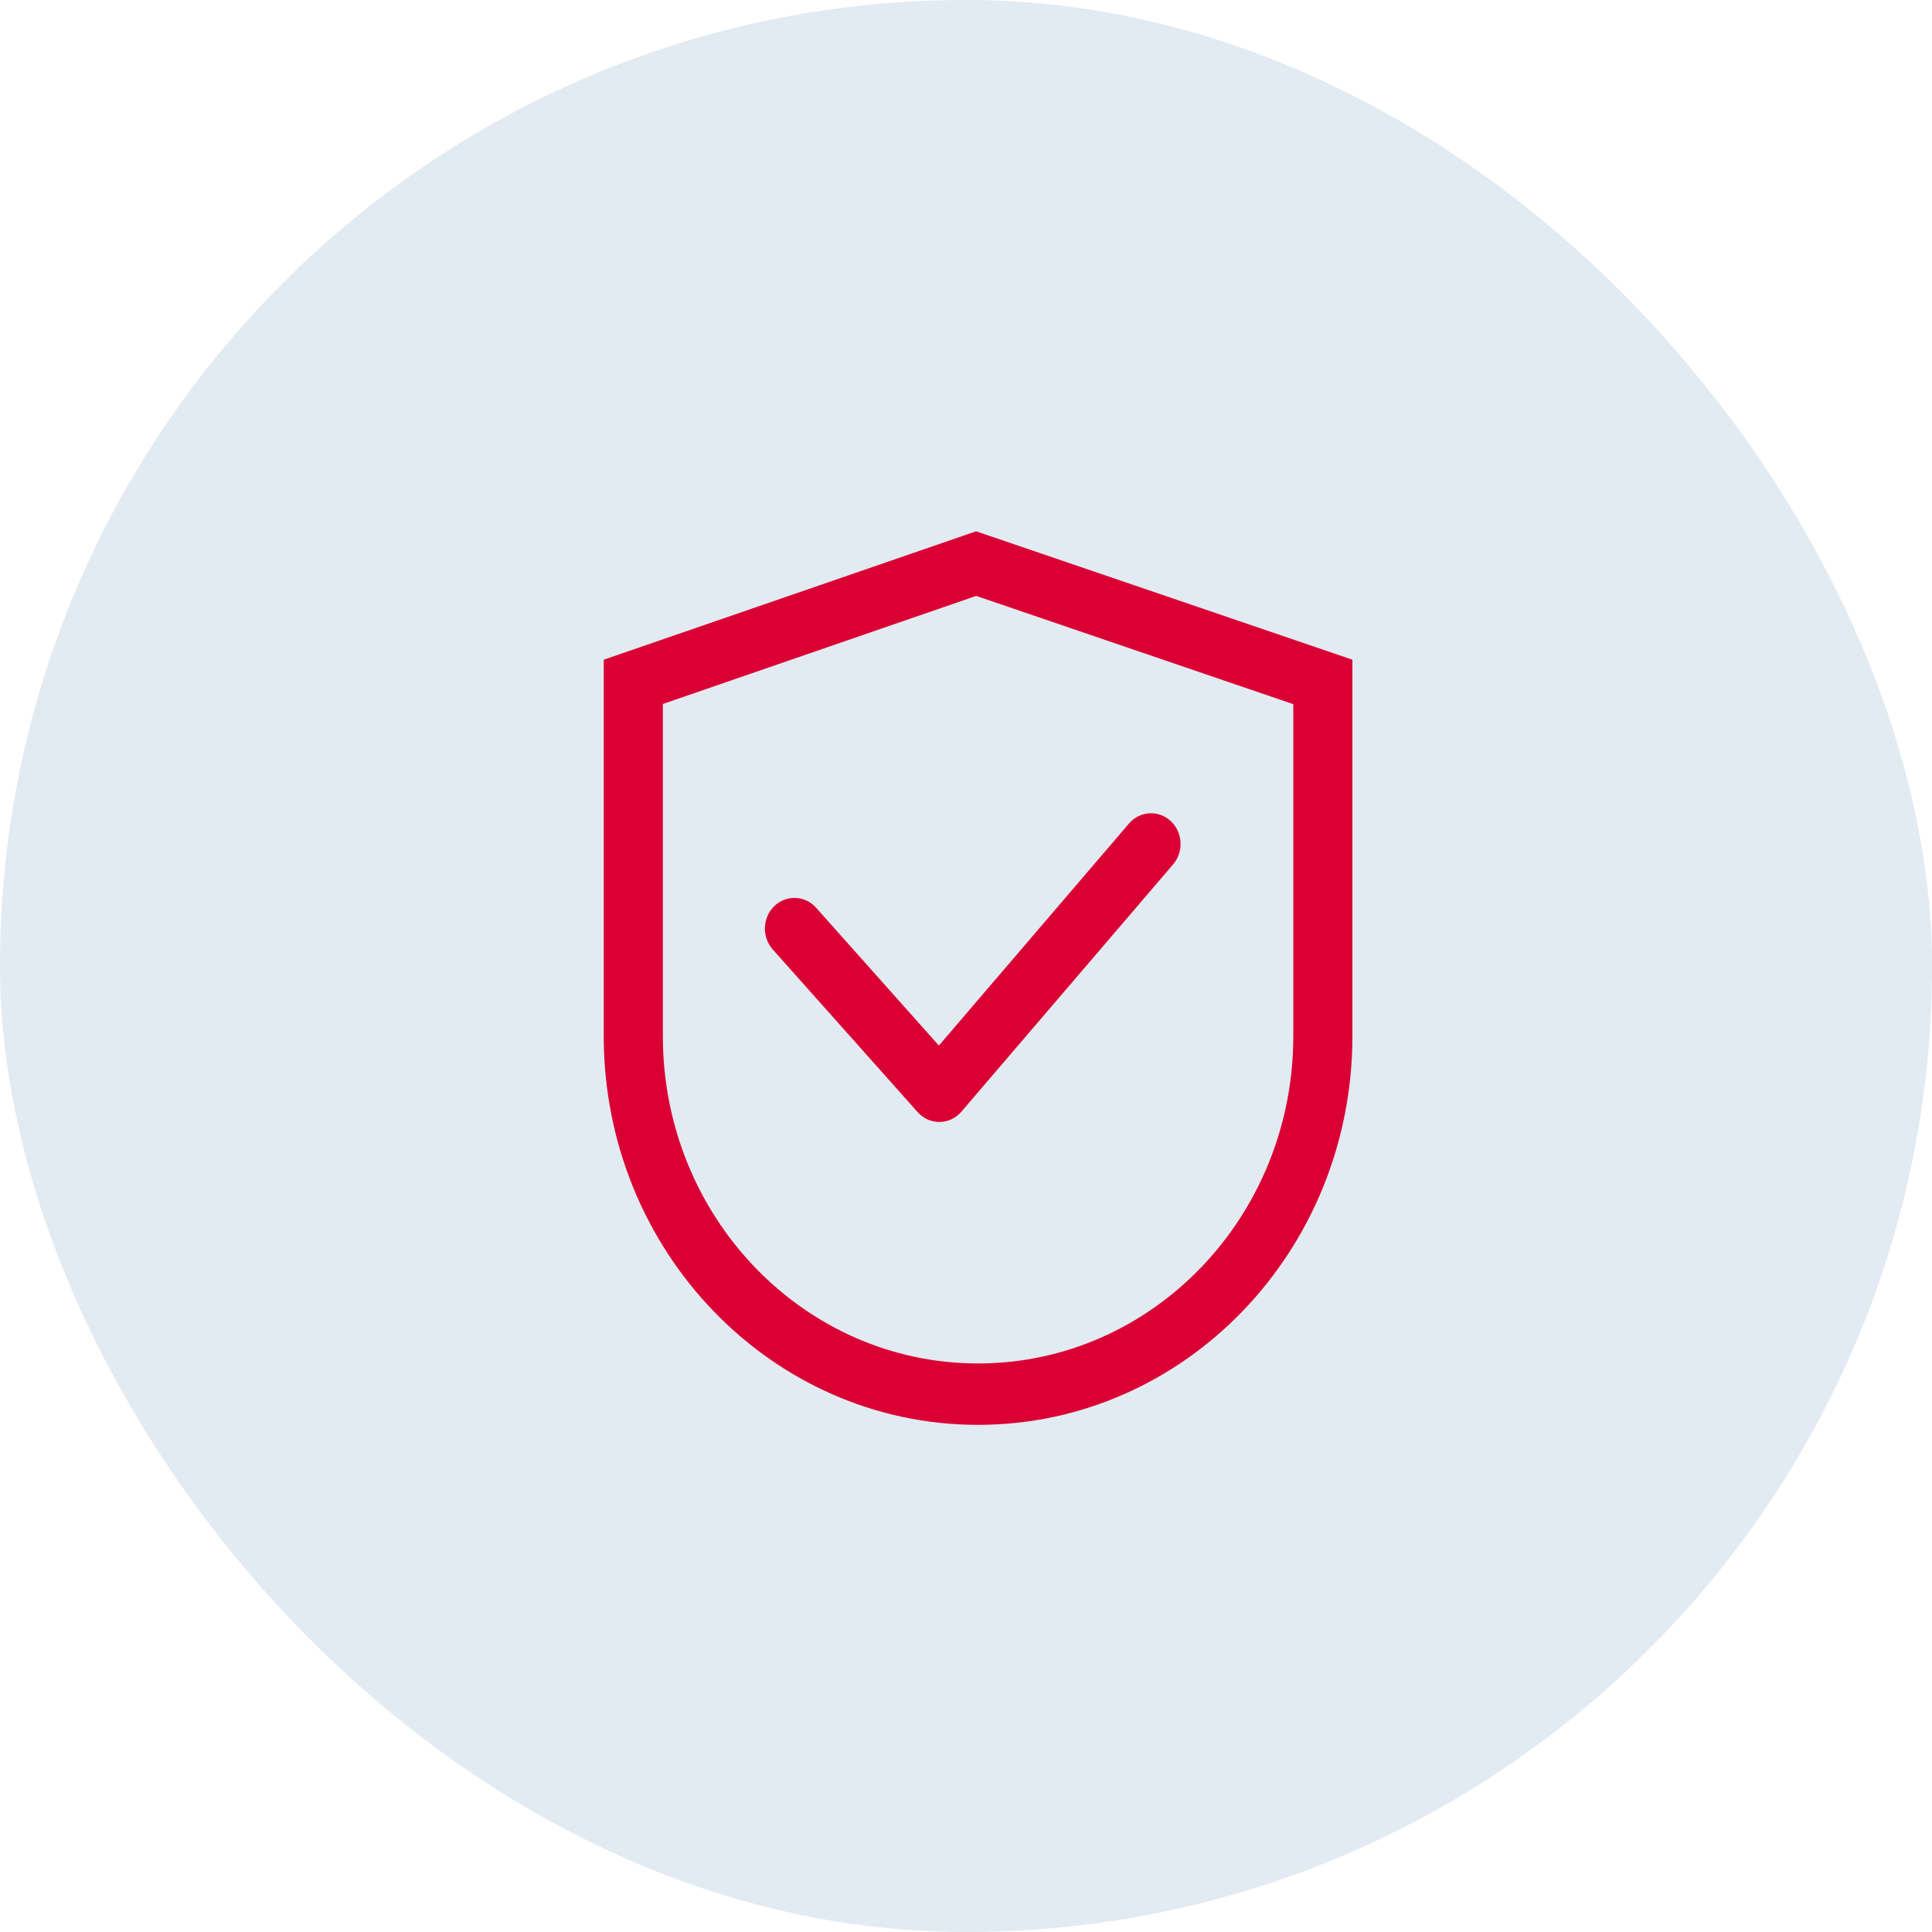 <?xml version="1.0" encoding="UTF-8"?> <svg xmlns="http://www.w3.org/2000/svg" width="80" height="80" viewBox="0 0 80 80" fill="none"><rect width="80" height="80" rx="40" fill="#E2EAF2"></rect><path d="M27.447 29.15V42.903C27.447 50.39 33.292 56.458 40.5 56.458C47.708 56.458 53.553 50.39 53.553 42.903V29.158L40.422 24.675L27.447 29.15ZM40.418 22L56 27.317V42.903C56 51.792 49.06 59 40.5 59C31.94 59 25 51.792 25 42.903V27.317L40.418 22ZM48.476 33.997C48.357 33.886 48.217 33.801 48.065 33.746C47.913 33.691 47.751 33.668 47.59 33.678C47.428 33.688 47.271 33.73 47.126 33.803C46.981 33.876 46.852 33.978 46.747 34.103L38.877 43.295L33.793 37.588C33.686 37.466 33.555 37.367 33.409 37.297C33.263 37.227 33.105 37.188 32.943 37.181C32.782 37.175 32.621 37.201 32.47 37.259C32.319 37.317 32.181 37.405 32.064 37.518C31.826 37.75 31.686 38.067 31.673 38.402C31.661 38.737 31.777 39.064 31.997 39.314L37.996 46.048C38.111 46.178 38.251 46.282 38.408 46.353C38.565 46.424 38.736 46.459 38.908 46.458C39.08 46.456 39.249 46.417 39.405 46.343C39.561 46.269 39.699 46.162 39.811 46.03L48.576 35.792C48.792 35.538 48.902 35.209 48.883 34.874C48.864 34.539 48.718 34.225 48.476 33.997Z" fill="#DA0033"></path></svg> 